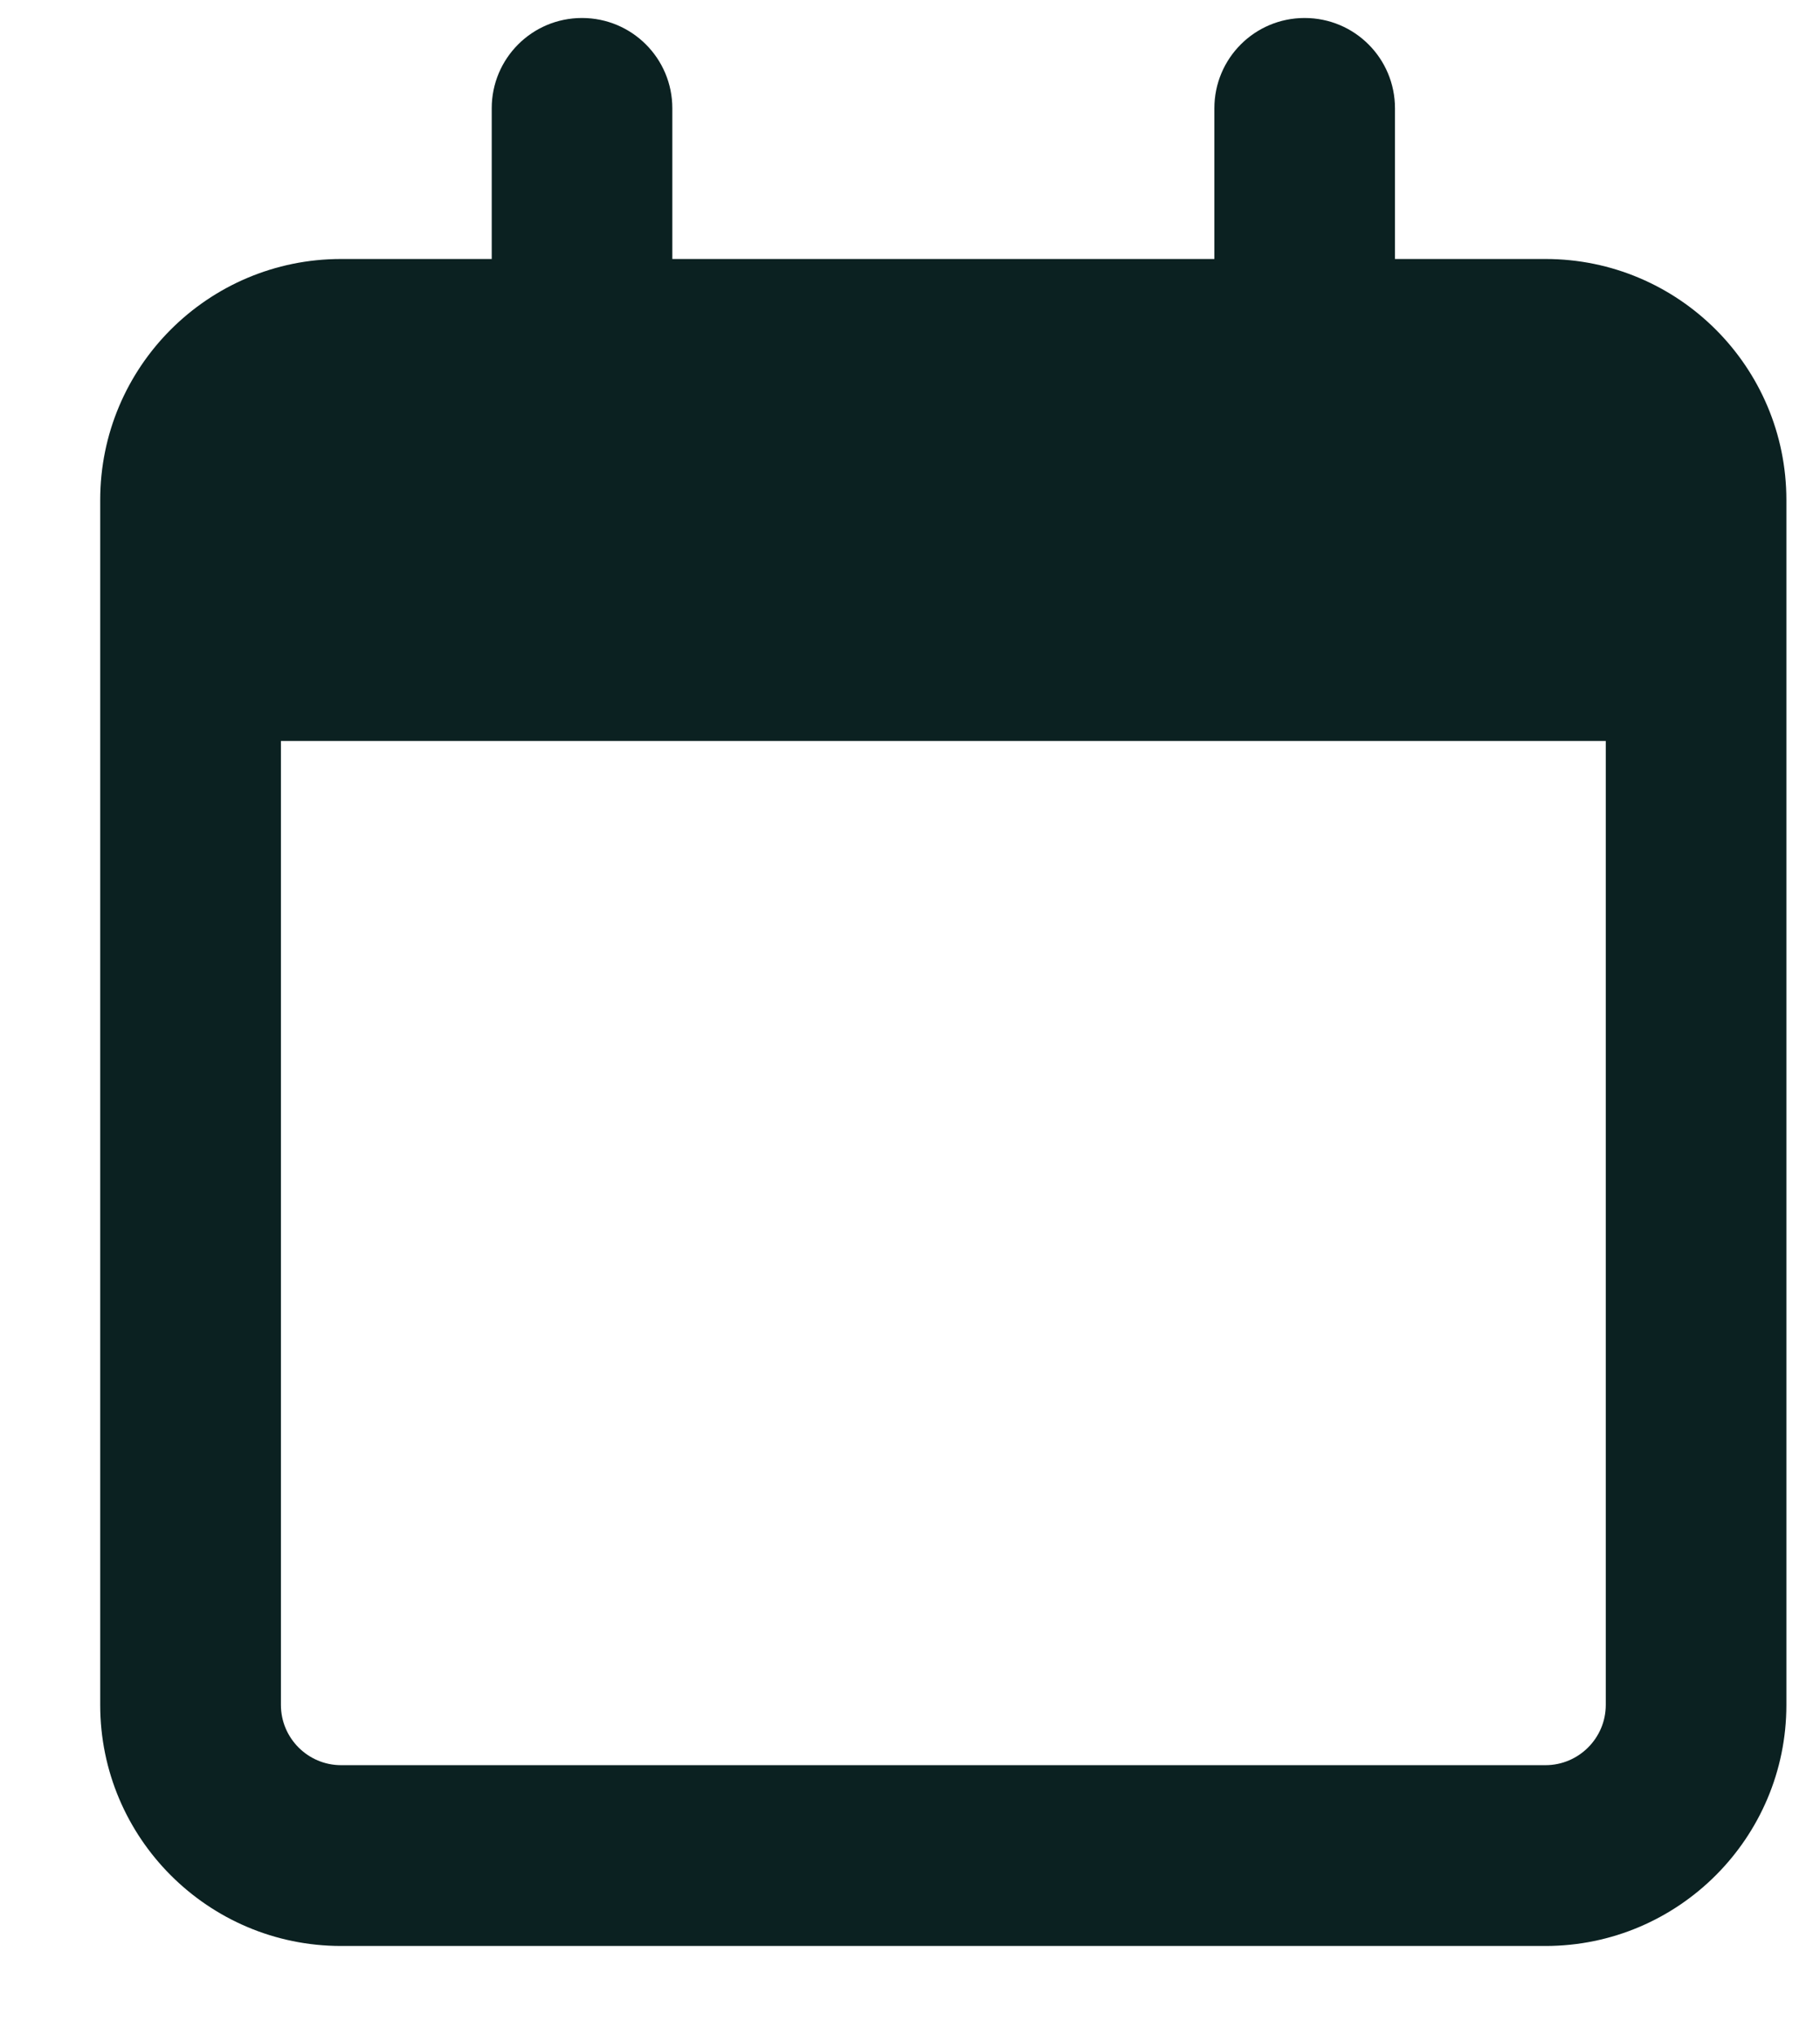 <svg width="17" height="19" viewBox="0 0 17 19" fill="none" xmlns="http://www.w3.org/2000/svg">
<path fill-rule="evenodd" clip-rule="evenodd" d="M6.28 2.418H11.343V1.011C11.343 0.546 11.719 0.168 12.186 0.168C12.654 0.168 13.03 0.546 13.03 1.011V2.418H14.436C15.677 2.418 16.686 3.425 16.686 4.668V15.918C16.686 17.159 15.677 18.168 14.436 18.168H3.186C1.944 18.168 0.936 17.159 0.936 15.918V4.668C0.936 3.425 1.944 2.418 3.186 2.418H4.593V1.011C4.593 0.546 4.969 0.168 5.436 0.168C5.904 0.168 6.28 0.546 6.28 1.011V2.418ZM2.624 15.918C2.624 16.227 2.876 16.48 3.186 16.48H14.436C14.746 16.48 14.999 16.227 14.999 15.918V6.918H2.624V15.918Z" fill="#0B2121"/>
</svg>
